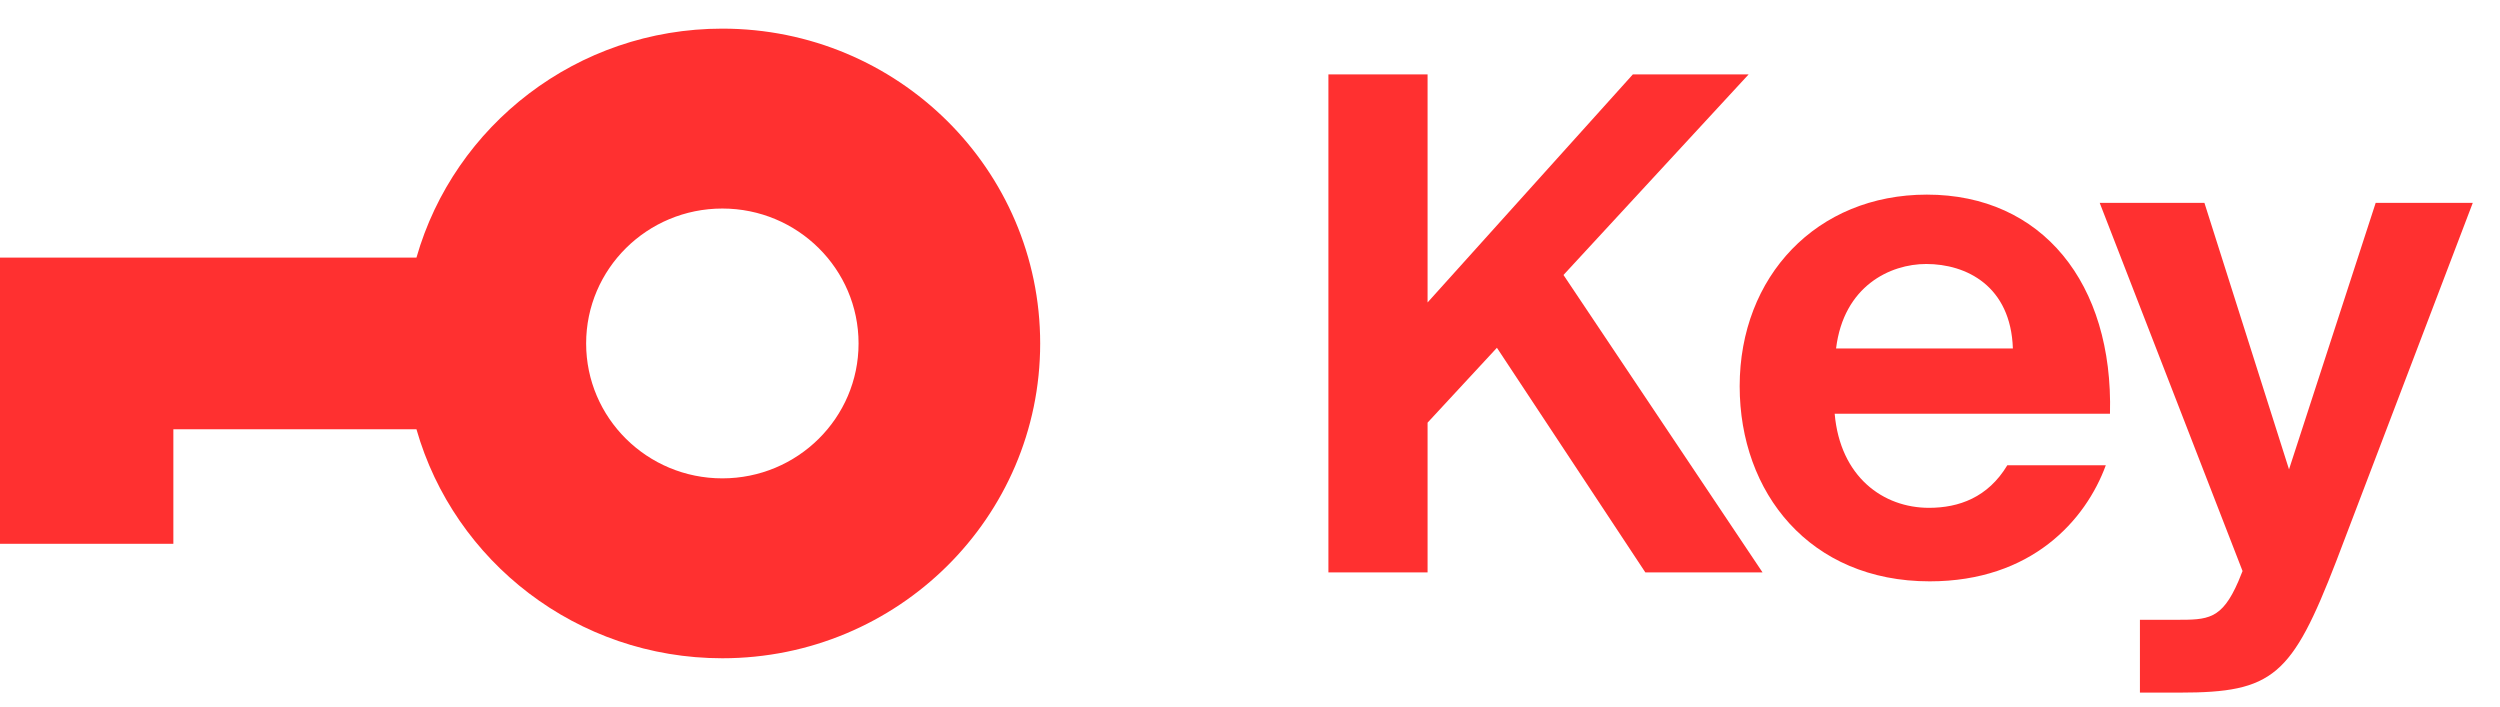 <svg width="99" height="28" viewBox="0 0 99 28" fill="none" xmlns="http://www.w3.org/2000/svg">
<g clip-path="url(#clip0_908_2600)">
<path d="M56.532 2.946H52.605V22.666H56.532V16.737L59.278 13.772L65.155 22.666H69.796L61.914 10.889L69.246 2.946H64.661L56.532 11.977V2.946Z" fill="#FF3030"/>
<path d="M83.555 16.384C83.691 11.216 80.863 7.707 76.305 7.707C71.939 7.707 68.891 10.944 68.891 15.296C68.891 19.512 71.664 23.021 76.415 23.021C80.451 23.021 82.593 20.6 83.39 18.424H79.49C78.722 19.702 77.568 20.11 76.387 20.11C74.575 20.11 72.872 18.886 72.653 16.384H83.555ZM76.278 10.454C77.87 10.454 79.628 11.325 79.71 13.8H72.708C73.01 11.325 74.85 10.454 76.278 10.454Z" fill="#FF3030"/>
<path d="M86.334 27.427C90.013 27.427 90.755 26.774 92.512 22.232L97.922 8.033H94.077L90.645 18.587L87.295 8.033H83.148L88.805 22.613L88.64 23.02C87.981 24.544 87.432 24.544 86.169 24.544H84.741V27.427H86.334Z" fill="#FF3030"/>
<path fill-rule="evenodd" clip-rule="evenodd" d="M28.605 26.067C35.556 26.067 41.191 20.486 41.191 13.601C41.191 6.715 35.556 1.134 28.605 1.134C22.843 1.134 17.986 4.968 16.492 10.2H6.865H5.6056e-09L2.24224e-09 17L0 21.534H6.865V17H16.492C17.986 22.233 22.843 26.067 28.605 26.067ZM28.605 18.943C31.584 18.943 33.999 16.551 33.999 13.601C33.999 10.65 31.584 8.258 28.605 8.258C25.626 8.258 23.211 10.65 23.211 13.601C23.211 16.551 25.626 18.943 28.605 18.943Z" fill="#FF3030"/>
</g>
<defs>
<clipPath id="clip0_908_2600">
<rect width="98.4" height="28" fill="white"/>
</clipPath>
</defs>
</svg>
